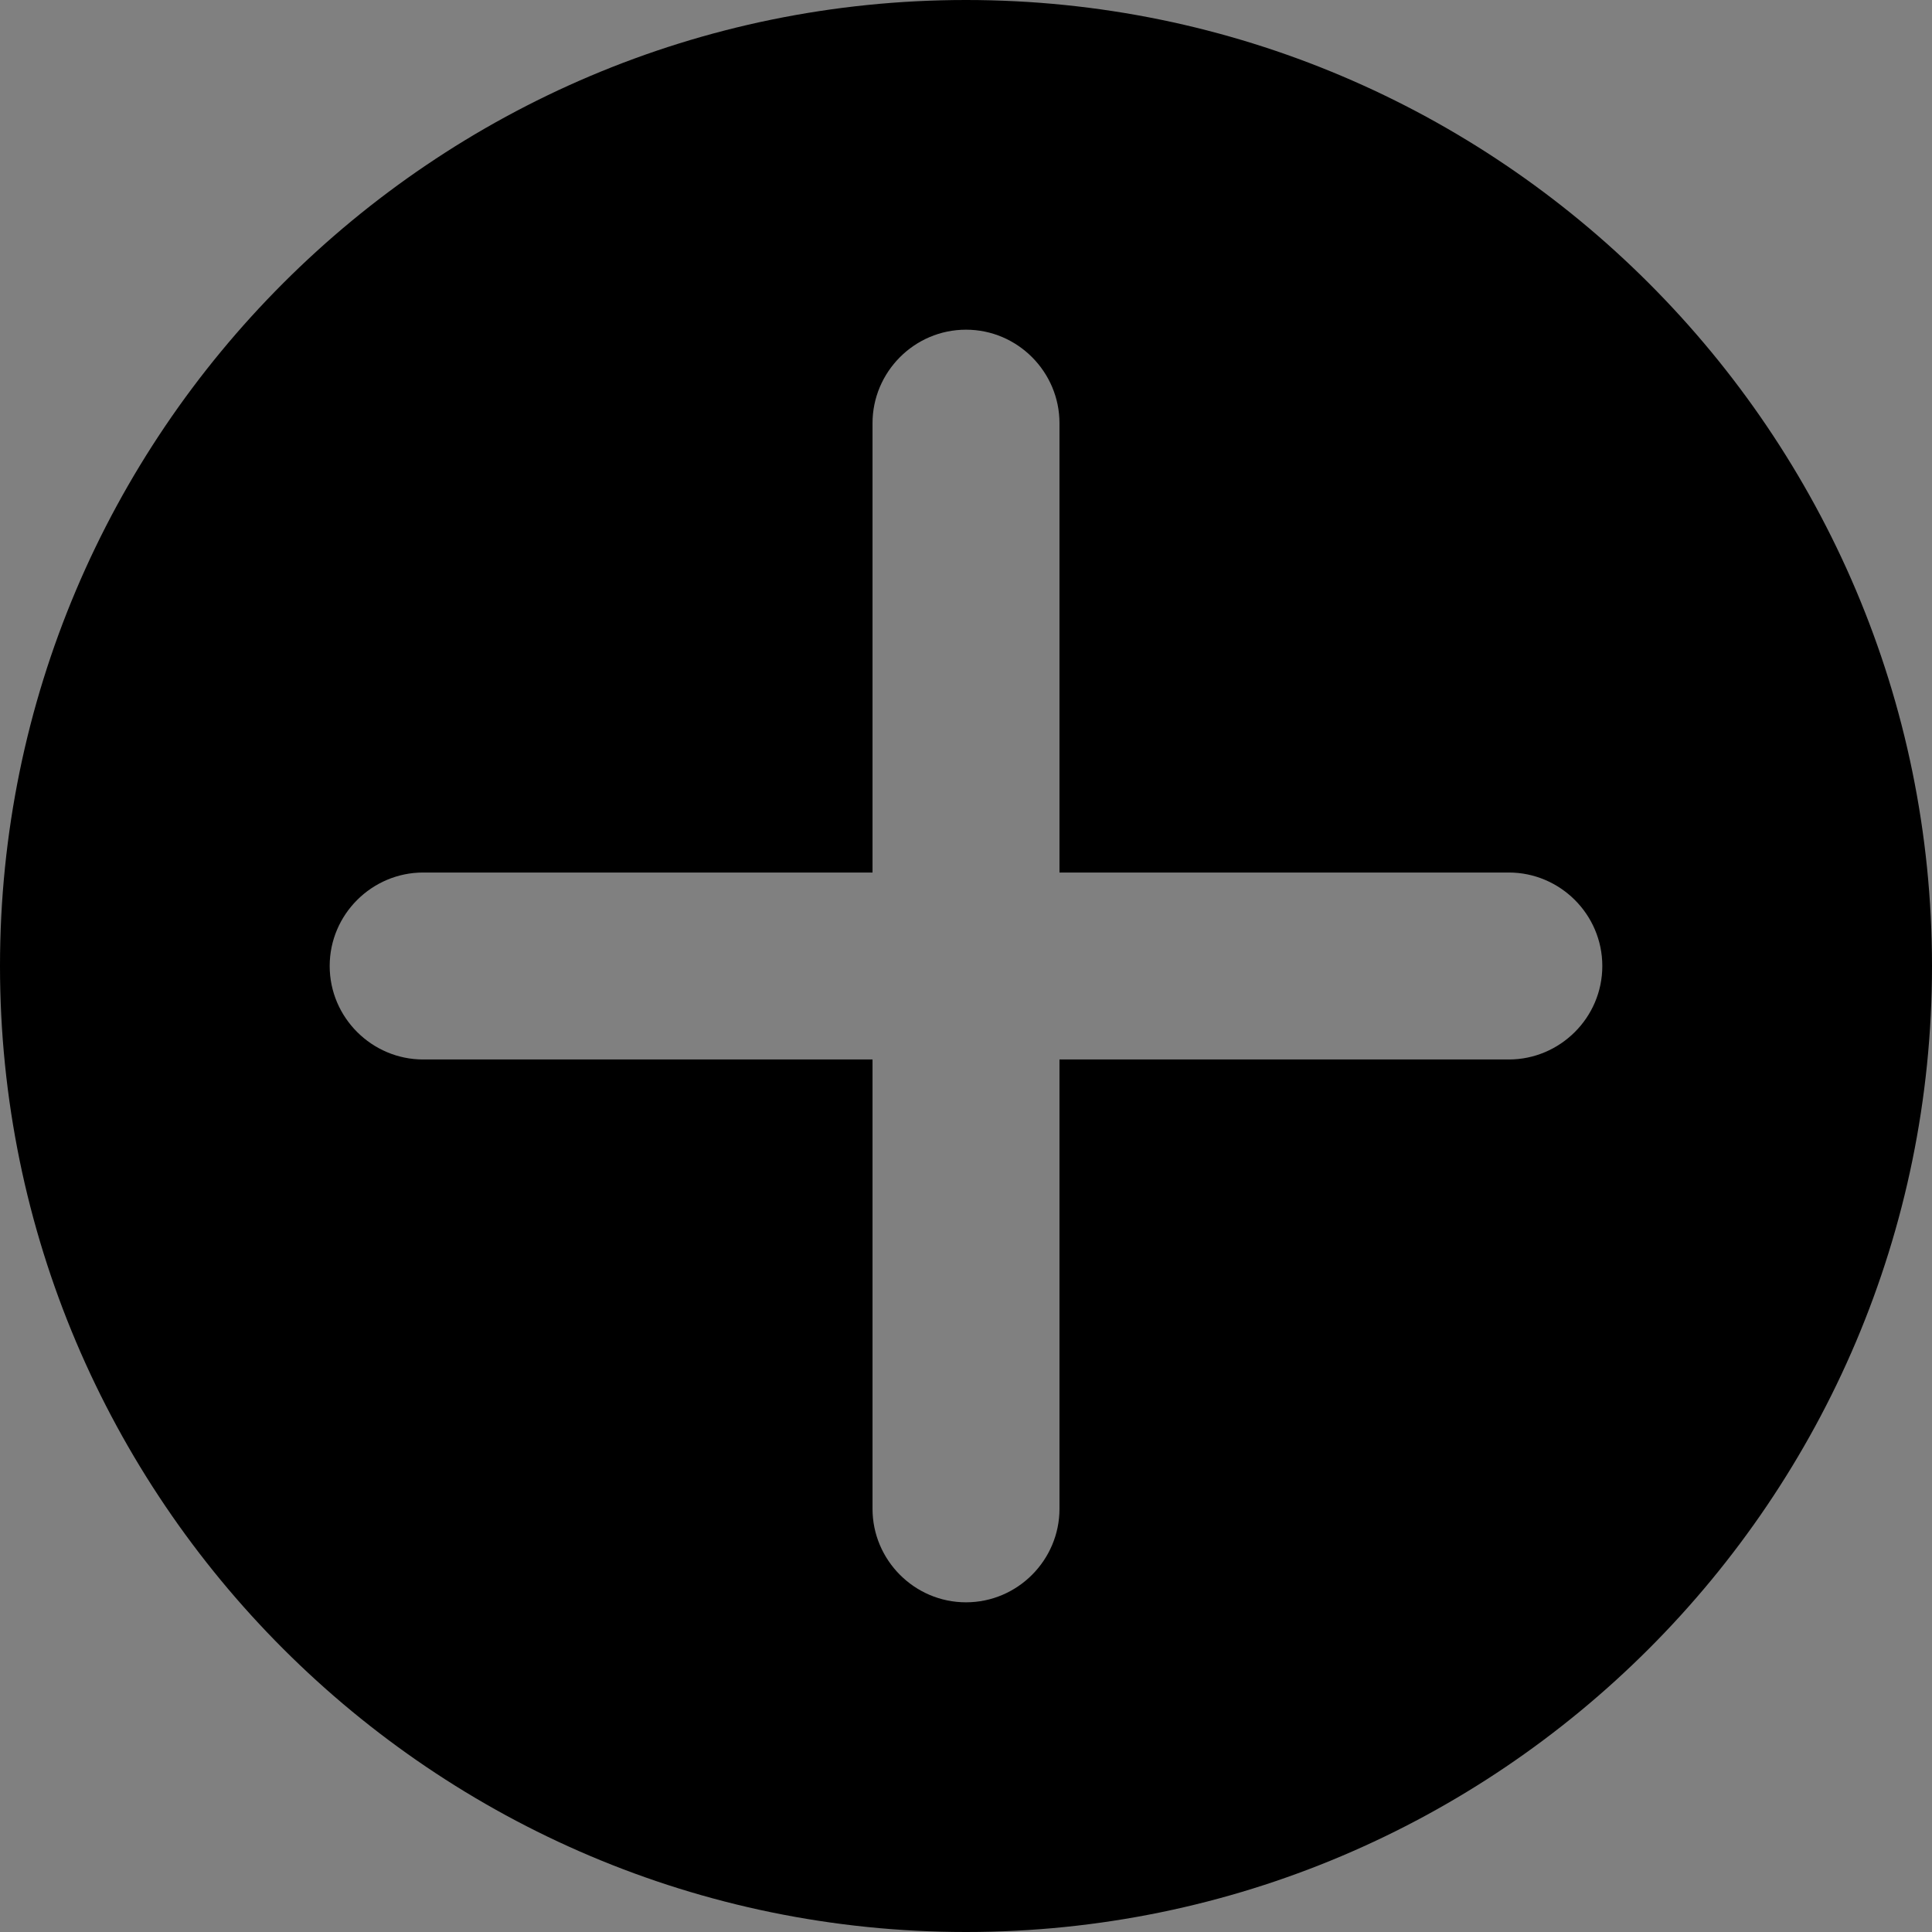 <svg xmlns="http://www.w3.org/2000/svg" xmlns:xlink="http://www.w3.org/1999/xlink" width="1000" zoomAndPan="magnify" viewBox="0 0 750 750" height="1000" preserveAspectRatio="xMidYMid meet" version="1.0"><rect x="0" y="0" width="750" height="750" fill="#808080" stroke="none"/><defs><clipPath id="ec54f20a12"><path d="M 82 174.602 L 100 174.602 L 100 178 L 82 178 Z M 82 174.602 " clip-rule="nonzero"/></clipPath><clipPath id="ef7531d4aa"><path d="M 82 174.602 L 99 174.602 L 99 178 L 82 178 Z M 82 174.602 " clip-rule="nonzero"/></clipPath><clipPath id="75312974c9"><path d="M 81 174.602 L 100 174.602 L 100 202 L 81 202 Z M 81 174.602 " clip-rule="nonzero"/></clipPath><clipPath id="d8619ef1fc"><path d="M 96.918 191.32 L 102 191.32 L 102 196 L 96.918 196 Z M 96.918 191.32 " clip-rule="nonzero"/></clipPath><clipPath id="94e37dbf90"><path d="M 96.918 187.508 L 102 187.508 L 102 192.277 L 96.918 192.277 Z M 96.918 187.508 " clip-rule="nonzero"/></clipPath><clipPath id="c49f649f02"><path d="M 96.918 183.77 L 102 183.77 L 102 188.535 L 96.918 188.535 Z M 96.918 183.77 " clip-rule="nonzero"/></clipPath><clipPath id="45e8d4b1e4"><path d="M 96.918 180.027 L 102 180.027 L 102 184.723 L 96.918 184.723 Z M 96.918 180.027 " clip-rule="nonzero"/></clipPath><clipPath id="e260391d2a"><path d="M 75 200.418 L 87.93 200.418 L 87.93 209.098 L 75 209.098 Z M 75 200.418 " clip-rule="nonzero"/></clipPath></defs><path fill="#d5e1ef" d="M 99.246 198.953 L 82.125 198.953 L 82.125 177.75 L 99.246 177.75 L 99.246 198.953 " fill-opacity="1" fill-rule="nonzero"/><path fill="#edf2f8" d="M 98.086 198.953 L 82.125 198.953 L 82.125 177.465 L 98.086 177.465 L 98.086 198.953 " fill-opacity="1" fill-rule="nonzero"/><g clip-path="url(#ec54f20a12)"><path fill="#4f88ff" d="M 99.246 177.465 L 82.125 177.465 L 82.125 176.035 C 82.125 175.402 82.645 174.887 83.289 174.887 L 98.082 174.887 C 98.727 174.887 99.246 175.402 99.246 176.035 L 99.246 177.465 " fill-opacity="1" fill-rule="nonzero"/></g><g clip-path="url(#ef7531d4aa)"><path fill="#74aaff" d="M 98.086 177.465 L 82.125 177.465 L 82.125 176.035 C 82.125 175.402 82.645 174.887 83.289 174.887 L 96.922 174.887 C 97.566 174.887 98.086 175.402 98.086 176.035 L 98.086 177.465 " fill-opacity="1" fill-rule="nonzero"/></g><path fill="#4f88ff" d="M 99.246 198.664 L 82.125 198.664 L 82.125 200.094 C 82.125 200.73 82.645 201.242 83.289 201.242 L 98.082 201.242 C 98.727 201.242 99.246 200.73 99.246 200.094 L 99.246 198.664 " fill-opacity="1" fill-rule="nonzero"/><path fill="#74aaff" d="M 98.086 198.664 L 82.125 198.664 L 82.125 200.094 C 82.125 200.73 82.645 201.242 83.289 201.242 L 96.922 201.242 C 97.566 201.242 98.086 200.73 98.086 200.094 L 98.086 198.664 " fill-opacity="1" fill-rule="nonzero"/><path fill="#dce6f6" d="M 76.887 201.203 L 87.02 206.207 L 85.926 208.367 L 75.793 203.363 L 76.887 201.203 " fill-opacity="1" fill-rule="nonzero"/><path fill="#c5d5f0" d="M 85.605 205.543 L 87.02 206.207 L 85.926 208.367 L 84.449 207.637 L 85.605 205.543 " fill-opacity="1" fill-rule="nonzero"/><path fill="#d5e1ef" d="M 99.633 191.895 L 98.316 192.805 C 97.734 193.207 96.93 193.066 96.523 192.492 L 96.293 192.172 C 95.887 191.598 96.027 190.805 96.609 190.402 L 97.93 189.492 C 98.512 189.086 99.316 189.227 99.723 189.801 L 99.949 190.121 C 100.359 190.699 100.215 191.492 99.633 191.895 " fill-opacity="1" fill-rule="nonzero"/><path fill="#d5e1ef" d="M 99.922 195.332 L 98.605 196.242 C 98.023 196.645 97.219 196.504 96.812 195.93 L 96.586 195.609 C 96.176 195.035 96.32 194.242 96.902 193.84 L 98.219 192.93 C 98.801 192.527 99.605 192.664 100.012 193.242 L 100.238 193.562 C 100.648 194.137 100.508 194.93 99.922 195.332 " fill-opacity="1" fill-rule="nonzero"/><path fill="#ffbfb4" d="M 100.961 194.07 L 99.309 195.215 C 98.816 195.551 98.145 195.434 97.801 194.949 L 97.609 194.68 C 97.266 194.199 97.387 193.531 97.875 193.195 L 99.531 192.051 C 100.02 191.711 100.695 191.828 101.039 192.312 L 101.227 192.582 C 101.57 193.066 101.453 193.73 100.961 194.07 " fill-opacity="1" fill-rule="nonzero"/><path fill="#ffbfb4" d="M 101.023 190.59 L 99.52 191.629 C 98.914 192.047 98.078 191.902 97.652 191.301 L 97.488 191.07 C 97.062 190.473 97.211 189.645 97.816 189.227 L 99.32 188.188 C 99.926 187.766 100.762 187.914 101.188 188.512 L 101.352 188.742 C 101.777 189.344 101.629 190.172 101.023 190.59 " fill-opacity="1" fill-rule="nonzero"/><path fill="#d5e1ef" d="M 99.633 188.137 L 98.316 189.047 C 97.734 189.449 96.93 189.312 96.523 188.734 L 96.293 188.414 C 95.887 187.84 96.027 187.047 96.609 186.645 L 97.93 185.734 C 98.512 185.332 99.316 185.473 99.723 186.047 L 99.949 186.367 C 100.359 186.941 100.215 187.734 99.633 188.137 " fill-opacity="1" fill-rule="nonzero"/><path fill="#ffbfb4" d="M 100.883 186.93 L 99.609 187.812 C 98.953 188.266 98.051 188.105 97.59 187.461 C 97.133 186.812 97.293 185.922 97.945 185.469 L 99.223 184.59 C 99.875 184.137 100.777 184.293 101.238 184.938 C 101.695 185.586 101.539 186.477 100.883 186.93 " fill-opacity="1" fill-rule="nonzero"/><path fill="#d5e1ef" d="M 99.633 184.379 L 98.316 185.293 C 97.734 185.695 96.93 185.555 96.523 184.98 L 96.293 184.66 C 95.887 184.086 96.027 183.293 96.609 182.887 L 97.93 181.977 C 98.512 181.574 99.316 181.715 99.723 182.289 L 99.949 182.609 C 100.359 183.184 100.215 183.977 99.633 184.379 " fill-opacity="1" fill-rule="nonzero"/><path fill="#ffbfb4" d="M 100.879 183.176 L 99.598 184.062 C 98.949 184.512 98.055 184.355 97.598 183.715 C 97.145 183.074 97.301 182.191 97.949 181.742 L 99.23 180.855 C 99.883 180.406 100.777 180.562 101.23 181.203 C 101.684 181.844 101.527 182.727 100.879 183.176 " fill-opacity="1" fill-rule="nonzero"/><path fill="#ffbfb4" d="M 91.121 201.242 L 82.715 201.242 C 82.387 201.242 82.125 200.984 82.125 200.66 L 82.125 183.746 C 82.125 182.809 81.355 182.051 80.406 182.051 L 78.879 182.051 C 78.59 182.051 78.352 182.281 78.352 182.57 L 78.352 188.871 C 78.352 189.418 78.215 189.957 77.949 190.438 C 77.52 191.211 76.898 192.586 76.898 194.082 C 76.898 195.656 77.441 196.906 77.863 197.645 C 78.16 198.168 78.227 198.789 78.051 199.363 L 77.48 201.242 L 86.766 205.828 L 87.781 204.391 L 91.121 201.242 " fill-opacity="1" fill-rule="nonzero"/><path fill="#ff9f91" d="M 83.086 201.242 C 82.555 201.242 82.121 200.816 82.125 200.293 L 82.125 184.82 C 82.121 183.773 81.535 182.867 80.672 182.395 L 80.672 200.148 C 80.672 201.543 81.82 202.676 83.234 202.676 L 89.461 202.676 L 91.117 201.242 L 83.086 201.242 " fill-opacity="1" fill-rule="nonzero"/><path fill="#ff5f5f" d="M 90.684 187.207 C 90.445 187.207 90.25 187.016 90.25 186.777 L 90.25 184.77 C 90.25 184.535 90.445 184.34 90.684 184.34 C 90.926 184.34 91.121 184.535 91.121 184.77 L 91.121 186.777 C 91.121 187.016 90.926 187.207 90.684 187.207 " fill-opacity="1" fill-rule="nonzero"/><path fill="#ff5f5f" d="M 90.684 183.48 C 90.445 183.48 90.25 183.289 90.25 183.051 L 90.25 182.766 C 90.25 182.527 90.445 182.336 90.684 182.336 C 90.926 182.336 91.121 182.527 91.121 182.766 L 91.121 183.051 C 91.121 183.289 90.926 183.48 90.684 183.48 " fill-opacity="1" fill-rule="nonzero"/><path fill="#c5d5f0" d="M 94.75 192.078 L 84.883 192.078 C 84.641 192.078 84.445 191.883 84.445 191.648 C 84.445 191.41 84.641 191.219 84.883 191.219 L 94.75 191.219 C 94.988 191.219 95.184 191.41 95.184 191.648 C 95.184 191.883 94.988 192.078 94.75 192.078 " fill-opacity="1" fill-rule="nonzero"/><path fill="#c5d5f0" d="M 94.75 195.227 L 84.883 195.227 C 84.641 195.227 84.445 195.035 84.445 194.797 C 84.445 194.559 84.641 194.367 84.883 194.367 L 94.75 194.367 C 94.988 194.367 95.184 194.559 95.184 194.797 C 95.184 195.035 94.988 195.227 94.75 195.227 " fill-opacity="1" fill-rule="nonzero"/><path fill="#ff5f5f" d="M 90.684 181.191 C 88.684 181.191 87.059 182.797 87.059 184.77 C 87.059 186.746 88.684 188.352 90.684 188.352 C 92.684 188.352 94.312 186.746 94.312 184.77 C 94.312 182.797 92.684 181.191 90.684 181.191 Z M 90.684 188.926 C 88.363 188.926 86.477 187.062 86.477 184.77 C 86.477 182.48 88.363 180.617 90.684 180.617 C 93.004 180.617 94.895 182.48 94.895 184.77 C 94.895 187.062 93.004 188.926 90.684 188.926 " fill-opacity="1" fill-rule="nonzero"/><g clip-path="url(#75312974c9)"><path fill="#252d32" d="M 98.125 201.816 L 83.242 201.816 C 82.305 201.816 81.543 201.062 81.543 200.141 L 81.543 176.277 C 81.543 175.352 82.305 174.602 83.242 174.602 L 98.125 174.602 C 99.062 174.602 99.828 175.352 99.828 176.277 L 99.828 180.473 C 99.828 180.711 99.633 180.902 99.391 180.902 C 99.152 180.902 98.957 180.711 98.957 180.473 L 98.957 176.277 C 98.957 175.828 98.586 175.461 98.125 175.461 L 83.242 175.461 C 82.785 175.461 82.414 175.828 82.414 176.277 L 82.414 200.141 C 82.414 200.59 82.785 200.957 83.242 200.957 L 98.125 200.957 C 98.586 200.957 98.957 200.59 98.957 200.141 L 98.957 195.656 C 98.957 195.422 99.152 195.227 99.391 195.227 C 99.633 195.227 99.828 195.422 99.828 195.656 L 99.828 200.141 C 99.828 201.062 99.062 201.816 98.125 201.816 " fill-opacity="1" fill-rule="nonzero"/></g><path fill="#252d32" d="M 99.246 177.75 L 82.125 177.75 C 81.965 177.75 81.832 177.625 81.832 177.465 C 81.832 177.309 81.965 177.18 82.125 177.18 L 99.246 177.18 C 99.406 177.18 99.535 177.309 99.535 177.465 C 99.535 177.625 99.406 177.75 99.246 177.75 " fill-opacity="1" fill-rule="nonzero"/><path fill="#252d32" d="M 99.246 199.238 L 82.125 199.238 C 81.965 199.238 81.832 199.109 81.832 198.953 C 81.832 198.793 81.965 198.664 82.125 198.664 L 99.246 198.664 C 99.406 198.664 99.535 198.793 99.535 198.953 C 99.535 199.109 99.406 199.238 99.246 199.238 " fill-opacity="1" fill-rule="nonzero"/><g clip-path="url(#d8619ef1fc)"><path fill="#252d32" d="M 100.07 192.188 C 99.859 192.188 99.648 192.25 99.465 192.379 L 98.246 193.219 C 97.766 193.551 97.648 194.203 97.984 194.676 C 98.148 194.906 98.391 195.059 98.668 195.105 C 98.949 195.156 99.23 195.094 99.461 194.934 L 100.68 194.094 C 101.156 193.762 101.273 193.105 100.941 192.637 C 100.734 192.344 100.402 192.188 100.07 192.188 Z M 98.859 195.984 C 98.746 195.984 98.633 195.973 98.52 195.953 C 98.012 195.867 97.566 195.586 97.273 195.172 C 96.66 194.309 96.875 193.117 97.746 192.516 L 98.965 191.672 C 99.836 191.07 101.043 191.281 101.652 192.141 C 102.262 193.004 102.051 194.191 101.18 194.797 C 101.18 194.797 99.961 195.637 99.961 195.637 C 99.633 195.863 99.25 195.984 98.859 195.984 " fill-opacity="1" fill-rule="nonzero"/></g><g clip-path="url(#94e37dbf90)"><path fill="#252d32" d="M 100.07 188.434 C 99.859 188.434 99.648 188.492 99.465 188.621 L 98.246 189.465 C 98.012 189.625 97.859 189.863 97.809 190.141 C 97.762 190.414 97.824 190.691 97.984 190.922 C 98.32 191.395 98.984 191.508 99.461 191.176 L 100.68 190.336 C 100.91 190.176 101.066 189.934 101.117 189.66 C 101.164 189.387 101.102 189.105 100.941 188.879 C 100.734 188.59 100.402 188.434 100.07 188.434 Z M 98.855 192.227 C 98.246 192.227 97.648 191.941 97.273 191.414 C 96.977 190.996 96.863 190.492 96.953 189.988 C 97.043 189.488 97.324 189.051 97.746 188.758 L 98.965 187.918 C 99.836 187.316 101.043 187.523 101.652 188.387 C 101.949 188.801 102.062 189.309 101.973 189.809 C 101.883 190.312 101.602 190.746 101.18 191.039 L 99.961 191.883 C 99.625 192.113 99.238 192.227 98.855 192.227 " fill-opacity="1" fill-rule="nonzero"/></g><g clip-path="url(#c49f649f02)"><path fill="#252d32" d="M 100.07 184.676 C 99.859 184.676 99.648 184.738 99.465 184.863 L 98.246 185.707 C 97.766 186.039 97.648 186.691 97.984 187.164 C 98.148 187.395 98.391 187.547 98.668 187.594 C 98.949 187.645 99.23 187.582 99.461 187.422 L 100.68 186.578 C 101.156 186.25 101.273 185.594 100.941 185.121 C 100.734 184.832 100.402 184.676 100.07 184.676 Z M 98.859 188.469 C 98.746 188.469 98.633 188.461 98.52 188.441 C 98.012 188.352 97.566 188.074 97.273 187.656 C 96.66 186.797 96.875 185.605 97.746 185.004 L 98.965 184.16 C 99.836 183.559 101.043 183.77 101.652 184.629 C 102.262 185.488 102.051 186.68 101.18 187.285 C 101.18 187.285 99.961 188.125 99.961 188.125 C 99.633 188.352 99.25 188.469 98.859 188.469 " fill-opacity="1" fill-rule="nonzero"/></g><g clip-path="url(#45e8d4b1e4)"><path fill="#252d32" d="M 100.07 180.918 C 99.859 180.918 99.648 180.98 99.465 181.109 L 98.246 181.949 C 98.012 182.109 97.859 182.352 97.809 182.625 C 97.762 182.902 97.824 183.18 97.984 183.406 C 98.32 183.879 98.984 183.996 99.461 183.664 L 100.68 182.824 C 100.91 182.664 101.066 182.422 101.117 182.148 C 101.164 181.871 101.102 181.594 100.941 181.363 C 100.734 181.074 100.402 180.918 100.07 180.918 Z M 98.855 184.711 C 98.246 184.711 97.648 184.43 97.273 183.902 C 96.977 183.484 96.863 182.977 96.953 182.477 C 97.043 181.977 97.324 181.539 97.746 181.246 L 98.965 180.406 C 99.836 179.801 101.043 180.012 101.652 180.871 C 101.949 181.289 102.062 181.797 101.973 182.297 C 101.883 182.797 101.602 183.234 101.18 183.527 L 99.961 184.367 C 99.625 184.602 99.238 184.711 98.855 184.711 " fill-opacity="1" fill-rule="nonzero"/></g><path fill="#252d32" d="M 86.969 205.898 C 86.898 205.898 86.824 205.879 86.758 205.844 C 86.547 205.727 86.473 205.465 86.59 205.258 L 86.781 204.922 C 87.176 204.227 87.703 203.621 88.34 203.129 L 90.953 201.109 C 91.141 200.961 91.414 200.996 91.562 201.184 C 91.711 201.371 91.68 201.641 91.488 201.785 L 88.875 203.805 C 88.328 204.227 87.879 204.746 87.539 205.344 L 87.352 205.68 C 87.27 205.82 87.121 205.898 86.969 205.898 " fill-opacity="1" fill-rule="nonzero"/><g clip-path="url(#e260391d2a)"><path fill="#252d32" d="M 76.043 203.328 L 85.77 208.102 L 86.848 206.254 L 77.125 201.477 Z M 85.941 209.098 C 85.875 209.098 85.809 209.082 85.746 209.051 L 75.242 203.891 C 75.133 203.84 75.055 203.746 75.02 203.633 C 74.984 203.52 75 203.395 75.059 203.293 L 76.578 200.695 C 76.691 200.5 76.941 200.426 77.148 200.527 L 87.652 205.688 C 87.758 205.738 87.84 205.836 87.875 205.949 C 87.91 206.062 87.895 206.184 87.836 206.285 L 86.316 208.883 C 86.238 209.02 86.09 209.098 85.941 209.098 " fill-opacity="1" fill-rule="nonzero"/></g><path fill="#252d32" d="M 77.516 201.504 C 77.449 201.504 77.383 201.492 77.324 201.461 C 77.105 201.355 77.02 201.098 77.125 200.883 L 77.461 200.223 C 77.898 199.355 77.852 198.348 77.332 197.527 C 76.723 196.562 76.391 195.352 76.391 194.109 C 76.391 192.668 76.824 191.312 77.617 190.289 C 77.902 189.914 78.062 189.426 78.062 188.91 L 78.062 182.613 C 78.062 181.984 78.578 181.477 79.211 181.477 L 79.77 181.477 C 81.227 181.477 82.414 182.648 82.414 184.09 L 82.414 185.059 C 82.414 185.293 82.219 185.488 81.98 185.488 C 81.738 185.488 81.543 185.293 81.543 185.059 L 81.543 184.09 C 81.543 183.121 80.746 182.336 79.77 182.336 L 79.211 182.336 C 79.059 182.336 78.934 182.461 78.934 182.613 L 78.934 188.91 C 78.934 189.609 78.711 190.285 78.309 190.809 C 77.633 191.684 77.262 192.855 77.262 194.109 C 77.262 195.191 77.547 196.242 78.07 197.07 C 78.75 198.148 78.812 199.473 78.238 200.609 L 77.906 201.266 C 77.828 201.418 77.676 201.504 77.516 201.504 " fill-opacity="1" fill-rule="nonzero"/><path fill="#000000" d="M 375 0 C 168.145 0 0 168.145 0 375 C 0 581.855 168.145 750 375 750 C 581.855 750 750 581.855 750 375 C 750 168.145 581.855 0 375 0 Z M 585.727 411.289 L 411.289 411.289 L 411.289 585.727 C 411.289 605.562 395.082 622.016 375 622.016 C 354.918 622.016 338.711 605.562 338.711 585.727 L 338.711 411.289 L 164.273 411.289 C 144.434 411.289 127.984 395.078 127.984 375 C 127.984 354.918 144.434 338.711 164.273 338.711 L 338.711 338.711 L 338.711 164.273 C 338.711 144.434 354.918 127.984 375 127.984 C 395.082 127.984 411.289 144.434 411.289 164.273 L 411.289 338.711 L 585.727 338.711 C 605.566 338.711 622.016 354.918 622.016 375 C 622.016 395.078 605.566 411.289 585.727 411.289 Z M 585.727 411.289 " fill-opacity="1" fill-rule="nonzero"/></svg>